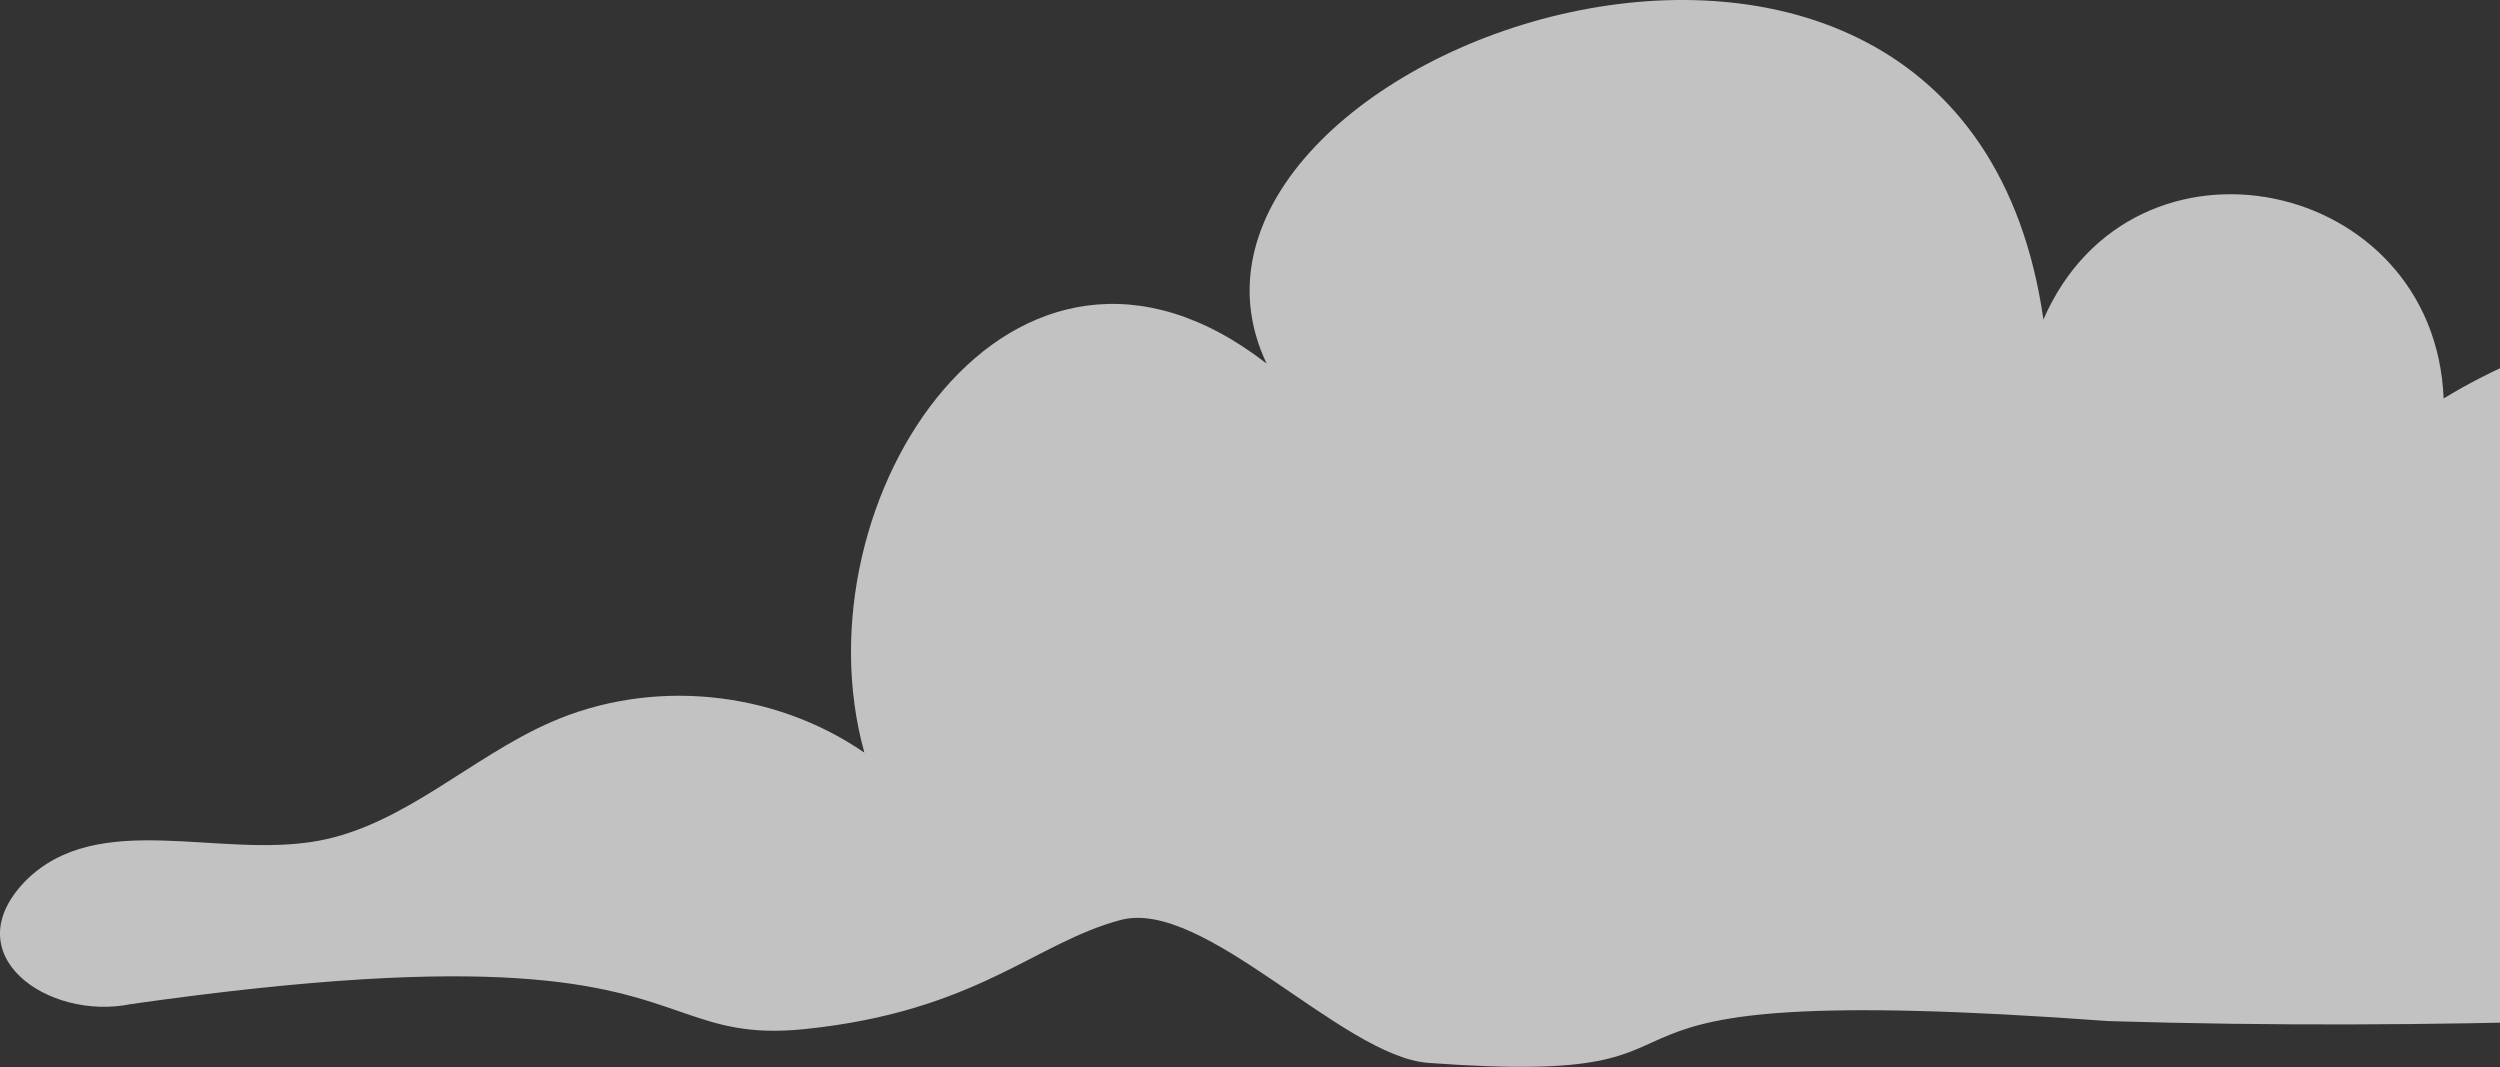 <svg xmlns="http://www.w3.org/2000/svg" width="356" height="152" viewBox="0 0 356 152" fill="none"><rect x="0" y="0" width="356" height="152" fill="#333333" stroke="none"/><g clip-path="url(#clip0_5698_12016)"><path d="M601.236 132.969C590.026 127.608 564.085 120.77 520.212 122.3C470.063 124.055 461.701 113.482 444.555 112.144C448.106 107.725 443.874 100.448 438.444 99.26C433.014 98.061 427.564 100.78 422.64 103.412C435.792 91.998 418.603 73.89 404.874 85.37C411.78 74.412 405.628 55.962 393.229 49.991C378.85 43.046 361.662 48.439 347.974 56.743C346.69 25.153 303.76 16.179 290.981 45.496C279.354 -35.712 159.546 7.994 180.371 51.778C144.268 23.715 113.039 71.094 123.089 107.179C110.082 98.211 92.677 96.542 78.308 102.898C66.994 107.896 57.487 117.474 45.378 119.721C31.174 122.364 13.913 115.066 3.57 125.499C-6.556 136.028 6.889 145.401 18.632 142.985C45.099 139.219 61.967 138.555 73.518 139.294C97.302 140.792 98.561 148.208 114.645 146.538C139.151 143.991 147.368 134.232 159.601 131C171.462 127.864 191.169 150.455 203.38 151.354C254.107 155.078 212.083 138.93 300.261 145.404C395.266 148.29 466.108 137.015 582.666 138.902C590.437 137.829 620.448 142.477 601.236 132.969Z" fill="white" fill-opacity="0.7"></path></g><defs><clipPath id="clip0_5698_12016"><rect width="607.553" height="151.919" fill="white"></rect></clipPath></defs></svg>